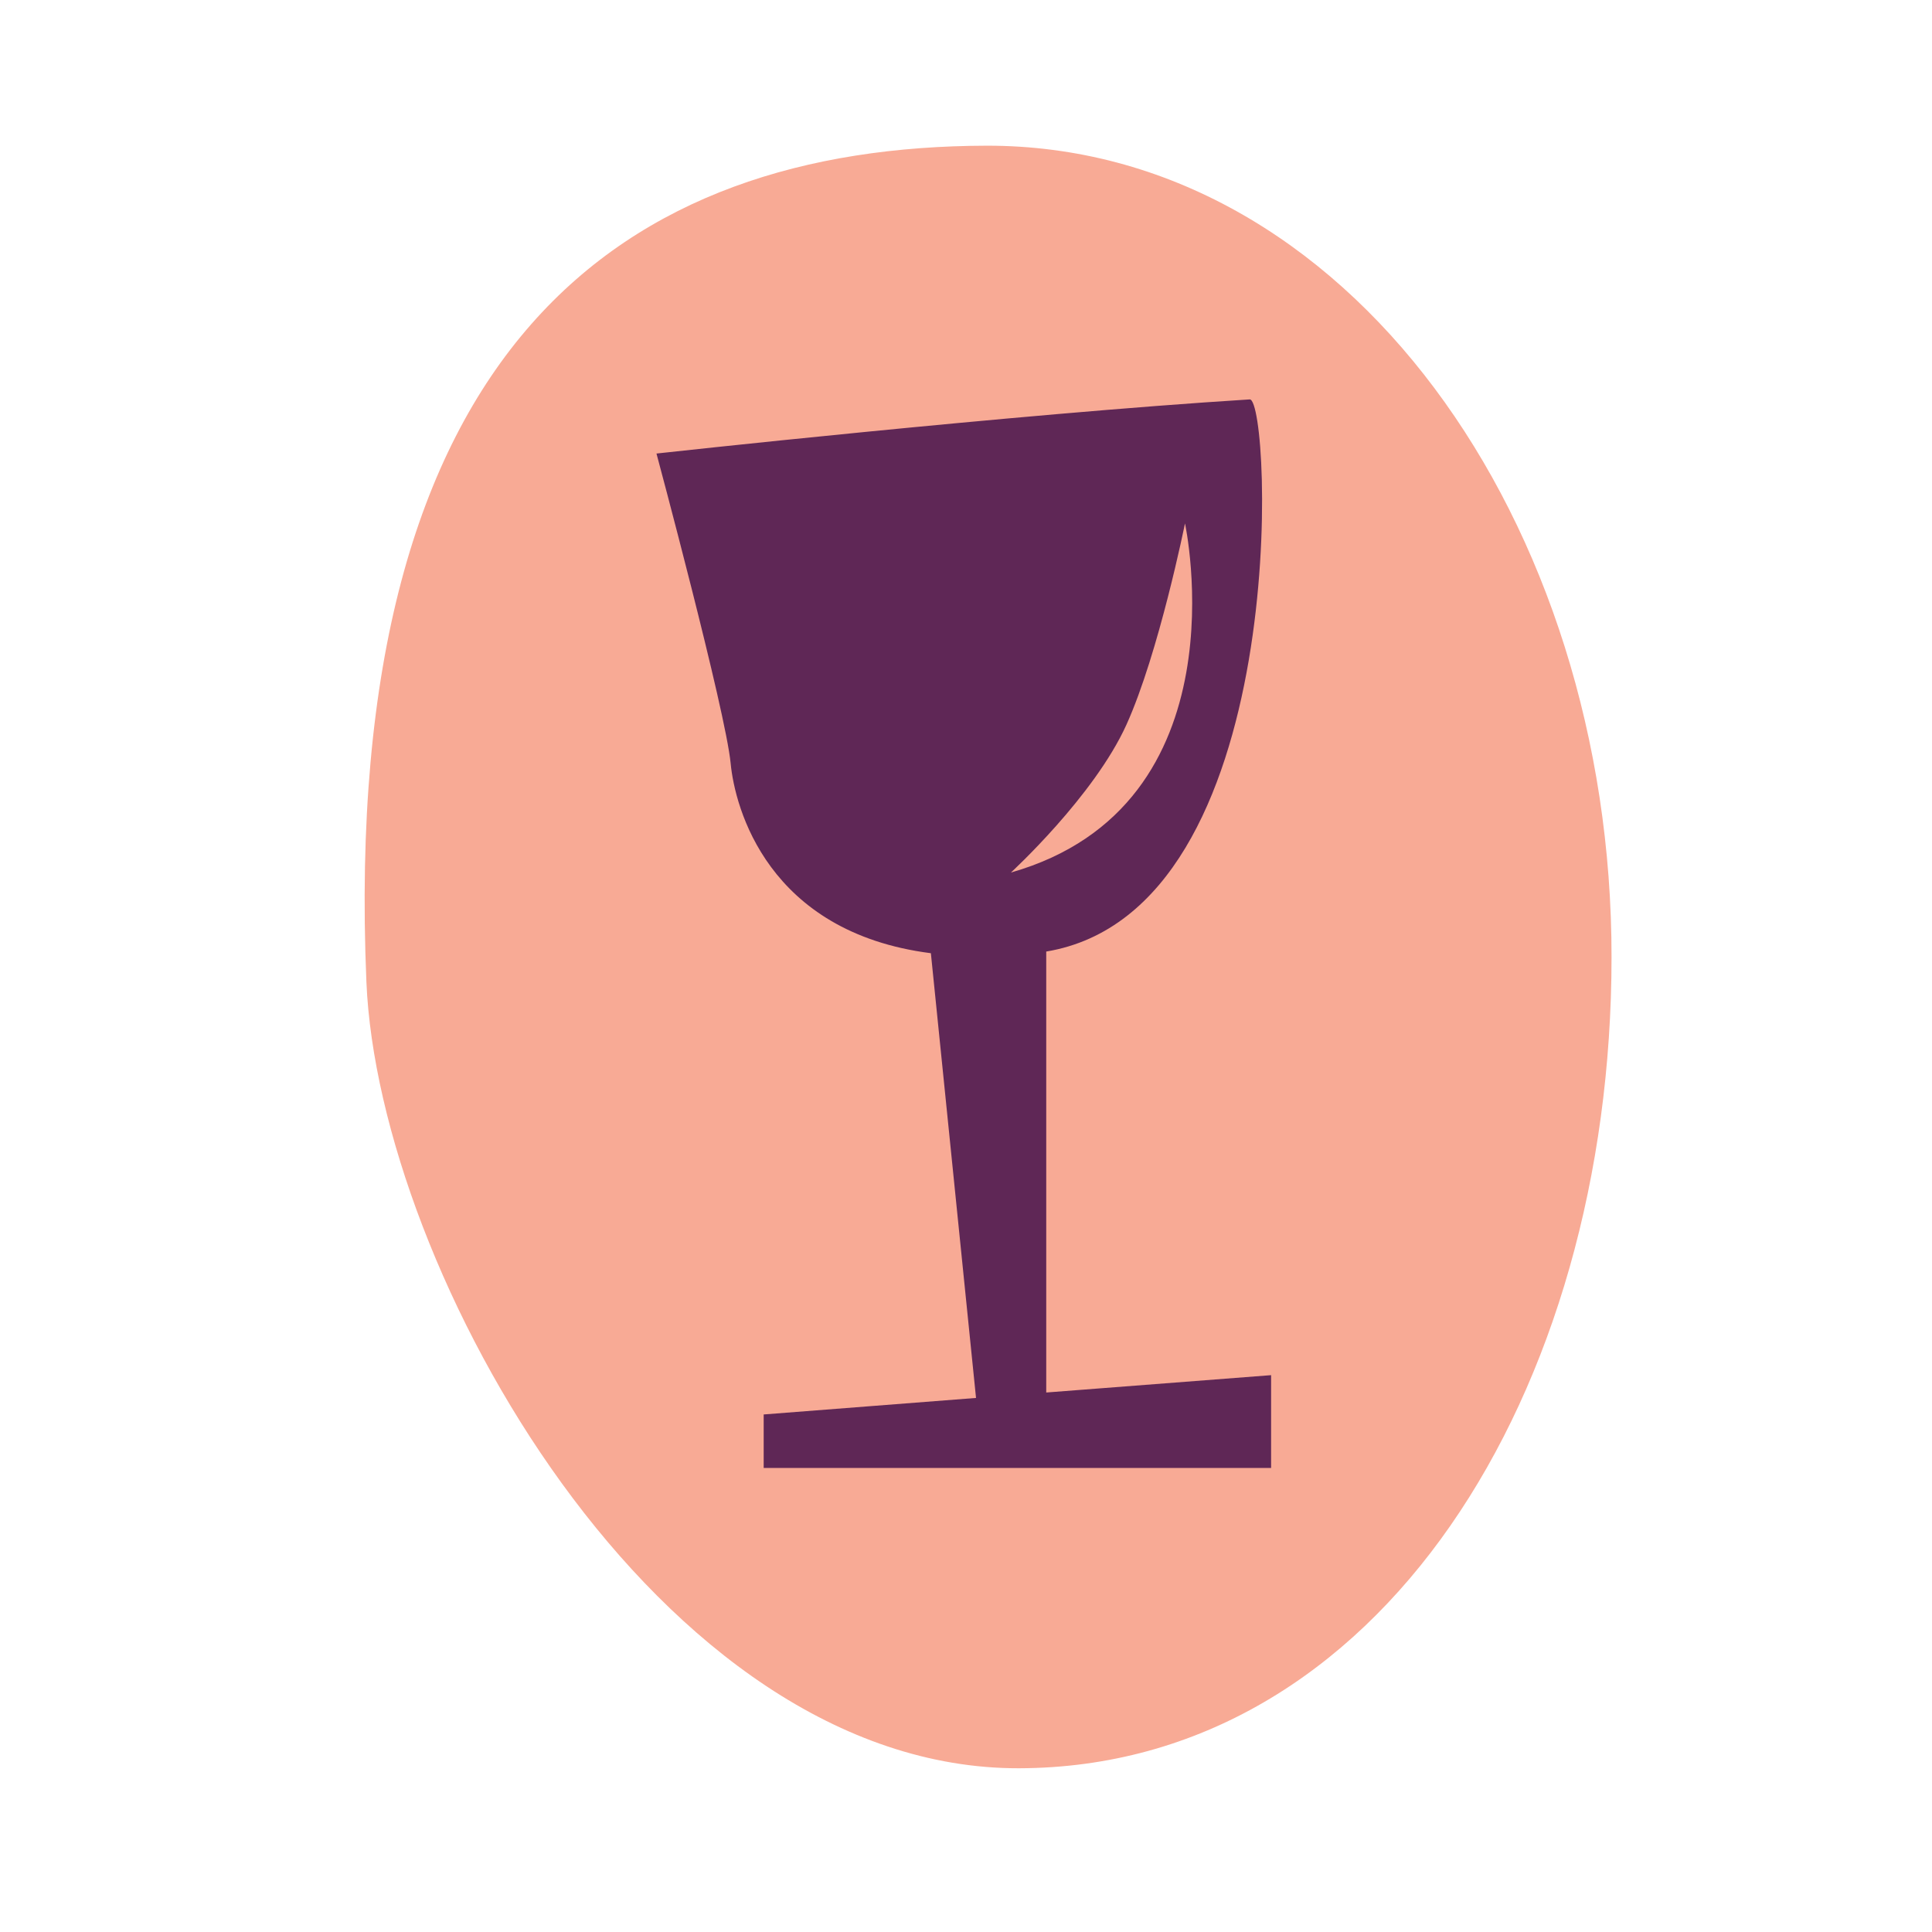 <svg xmlns="http://www.w3.org/2000/svg" fill="none" viewBox="0 0 100 100" height="100" width="100">
<ellipse fill="#5F2756" ry="35" rx="26.5" cy="49" cx="50.5"></ellipse>
<path fill="#F8AA95" d="M51.07 7.541C32.4 7.584 17.57 17.72 18.965 50.82C19.592 65.748 34.066 91.558 52.736 91.525C71.406 91.482 83.403 72.076 83.413 49.555C83.435 27.034 69.73 7.509 51.059 7.541H51.07ZM65.803 75.981H39.528V73.212L50.519 72.357L48.182 49.338C39.723 48.257 38.036 41.799 37.819 39.516C37.56 36.801 33.979 23.475 33.979 23.475C33.979 23.475 52.411 21.441 64.689 20.673C65.803 20.673 66.95 47.121 54.153 49.252V72.076L65.792 71.178V75.981H65.803Z"></path>
<path fill="#F8AA95" d="M61.336 27.087C61.336 27.087 59.984 33.794 58.307 37.504C56.63 41.214 52.325 45.162 52.325 45.162C64.505 41.69 61.336 27.098 61.336 27.098V27.087Z"></path>
</svg>
